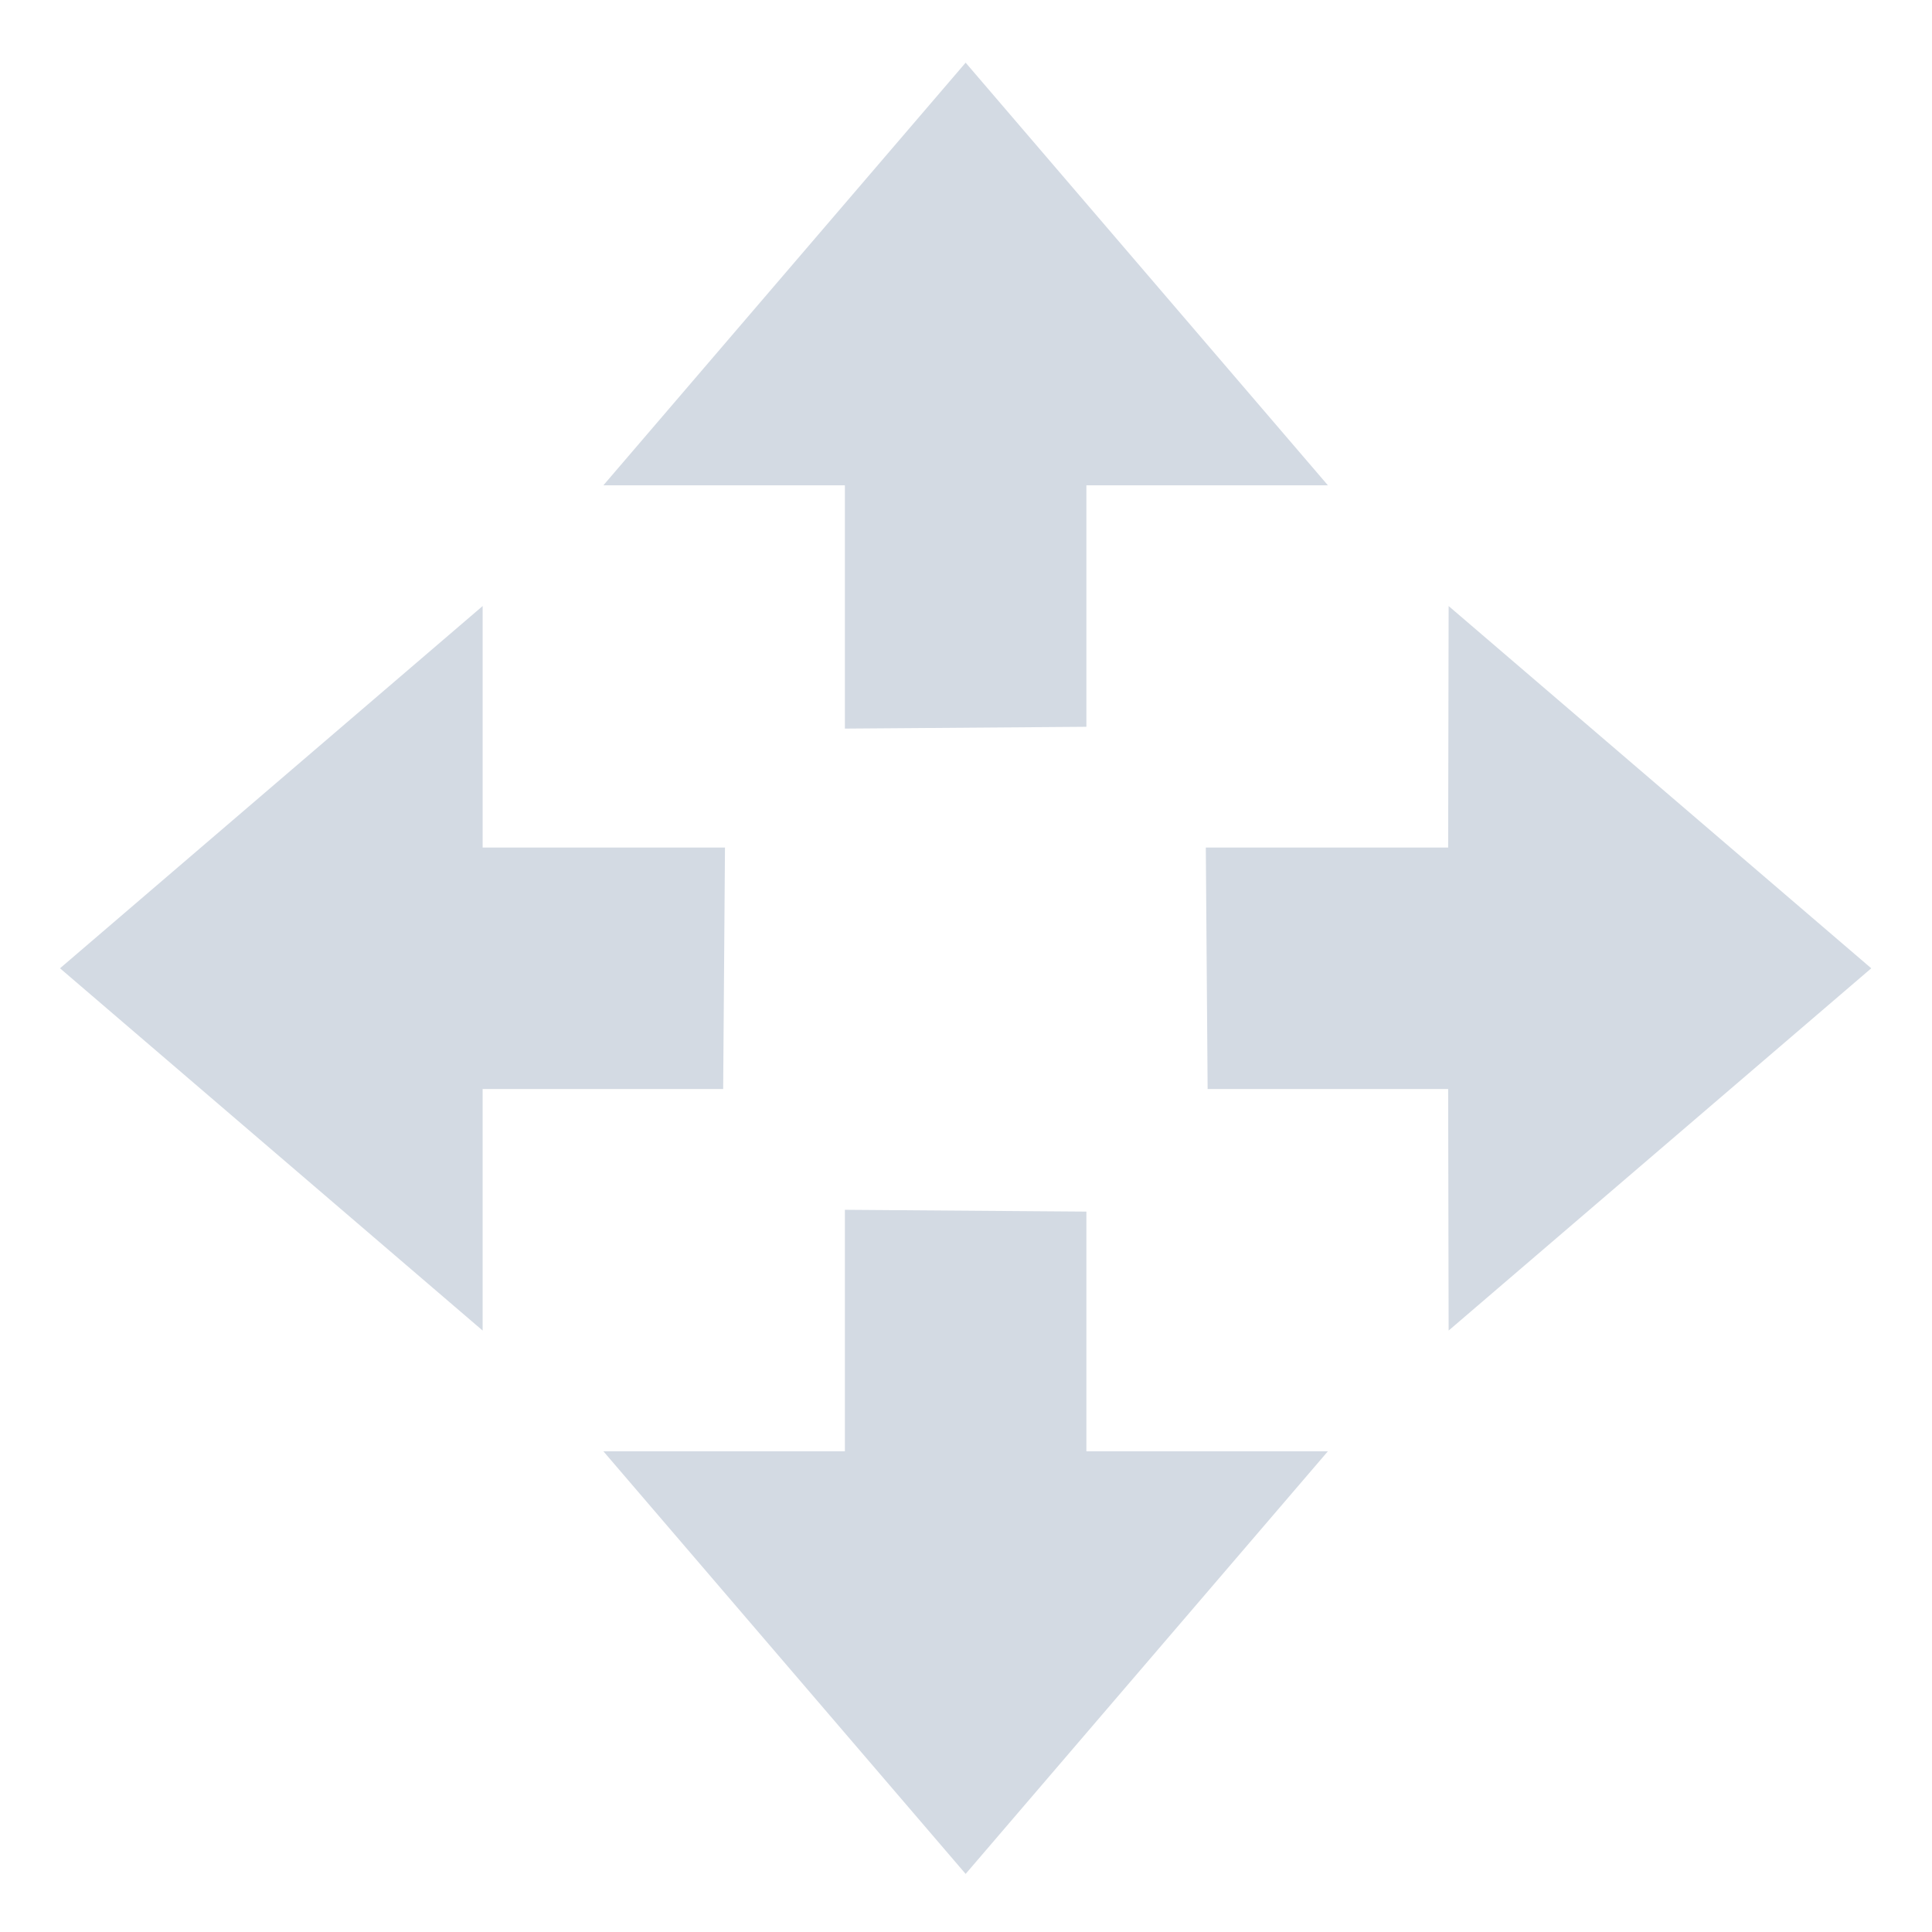 <?xml version='1.0' encoding='UTF-8' standalone='no'?>
<svg height="16" style="enable-background:new" version="1.1" width="16" xmlns="http://www.w3.org/2000/svg">
 <title>
  Paper Symbolic Icon Theme
 </title>
 <g transform="translate(-485.003,-119.981)">
  <path d="m 493,135.5 -3,-3.5 2,0 0,-2 2,0.015 0,1.985 2,0 z" style="fill:#d3dae3;fill-opacity:1;"/>
  <path d="m 493,120.5 -3,3.5 2,0 0,2.015 2,-0.015 0,-2 2,0 z" style="fill:#d3dae3;fill-opacity:1;"/>
  <path d="m 500.5,128 -3.5,-3 -0.004,2 -2.007,0 0.015,2 1.992,0 0.004,2 z" style="fill:#d3dae3;fill-opacity:1;"/>
  <path d="m 485.5,128 3.5,-3 0,2 2.007,0 -0.015,2 -1.992,0 -4e-5,2 z" style="fill:#d3dae3;fill-opacity:1;"/>
 </g>
</svg>
